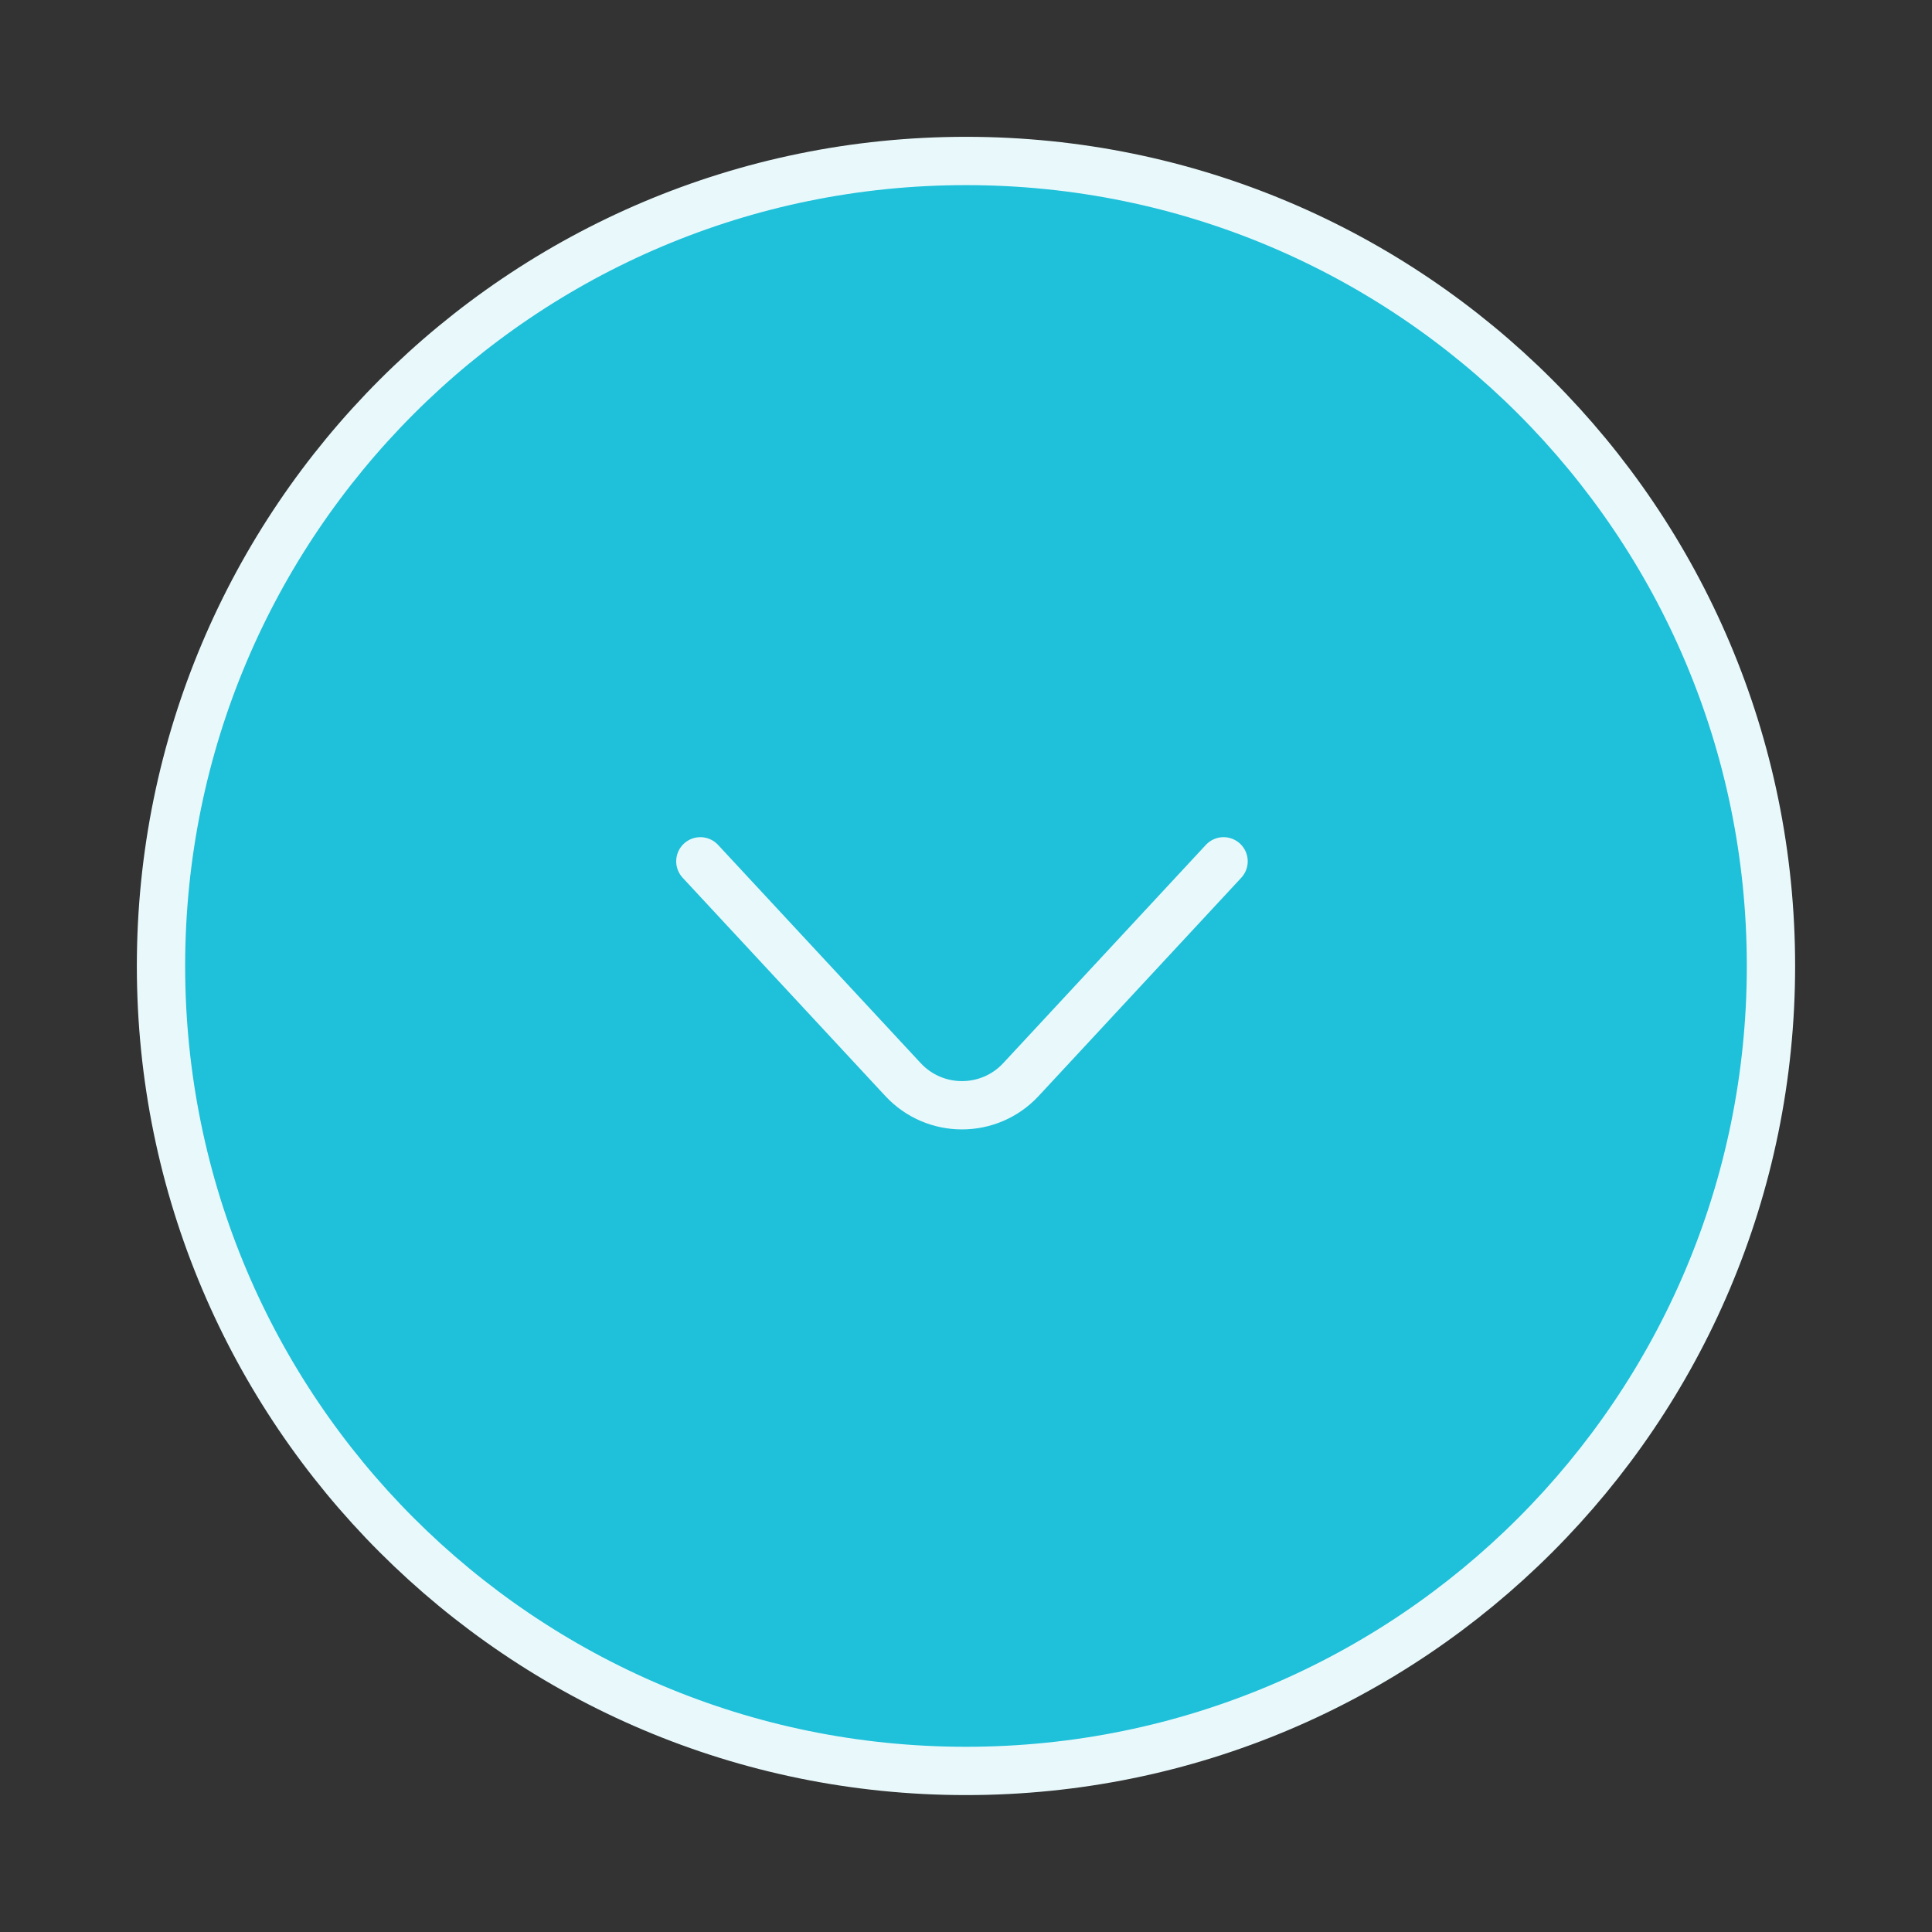 <svg width="60" height="60" viewBox="0 0 60 60" fill="none" xmlns="http://www.w3.org/2000/svg">
<rect x="0" y="0" width="60" height="60" fill="#333333" stroke="none"/>
<path d="M30 54.998C16.193 54.998 5 43.806 5 29.999C5 16.192 16.193 4.999 30 4.999C43.806 4.999 54.999 16.192 54.999 29.999C54.999 43.806 43.806 54.998 30 54.998Z" fill="#1FC0DA"/>
<path d="M37.999 26.749L31.707 33.526C30.718 34.591 29.032 34.591 28.043 33.526L21.75 26.749M54.999 29.999C54.999 43.806 43.806 54.998 30 54.998C16.193 54.998 5 43.806 5 29.999C5 16.192 16.193 4.999 30 4.999C43.806 4.999 54.999 16.192 54.999 29.999Z" stroke="#E9F9FB" stroke-width="1.5" stroke-linecap="round"/>
</svg>
